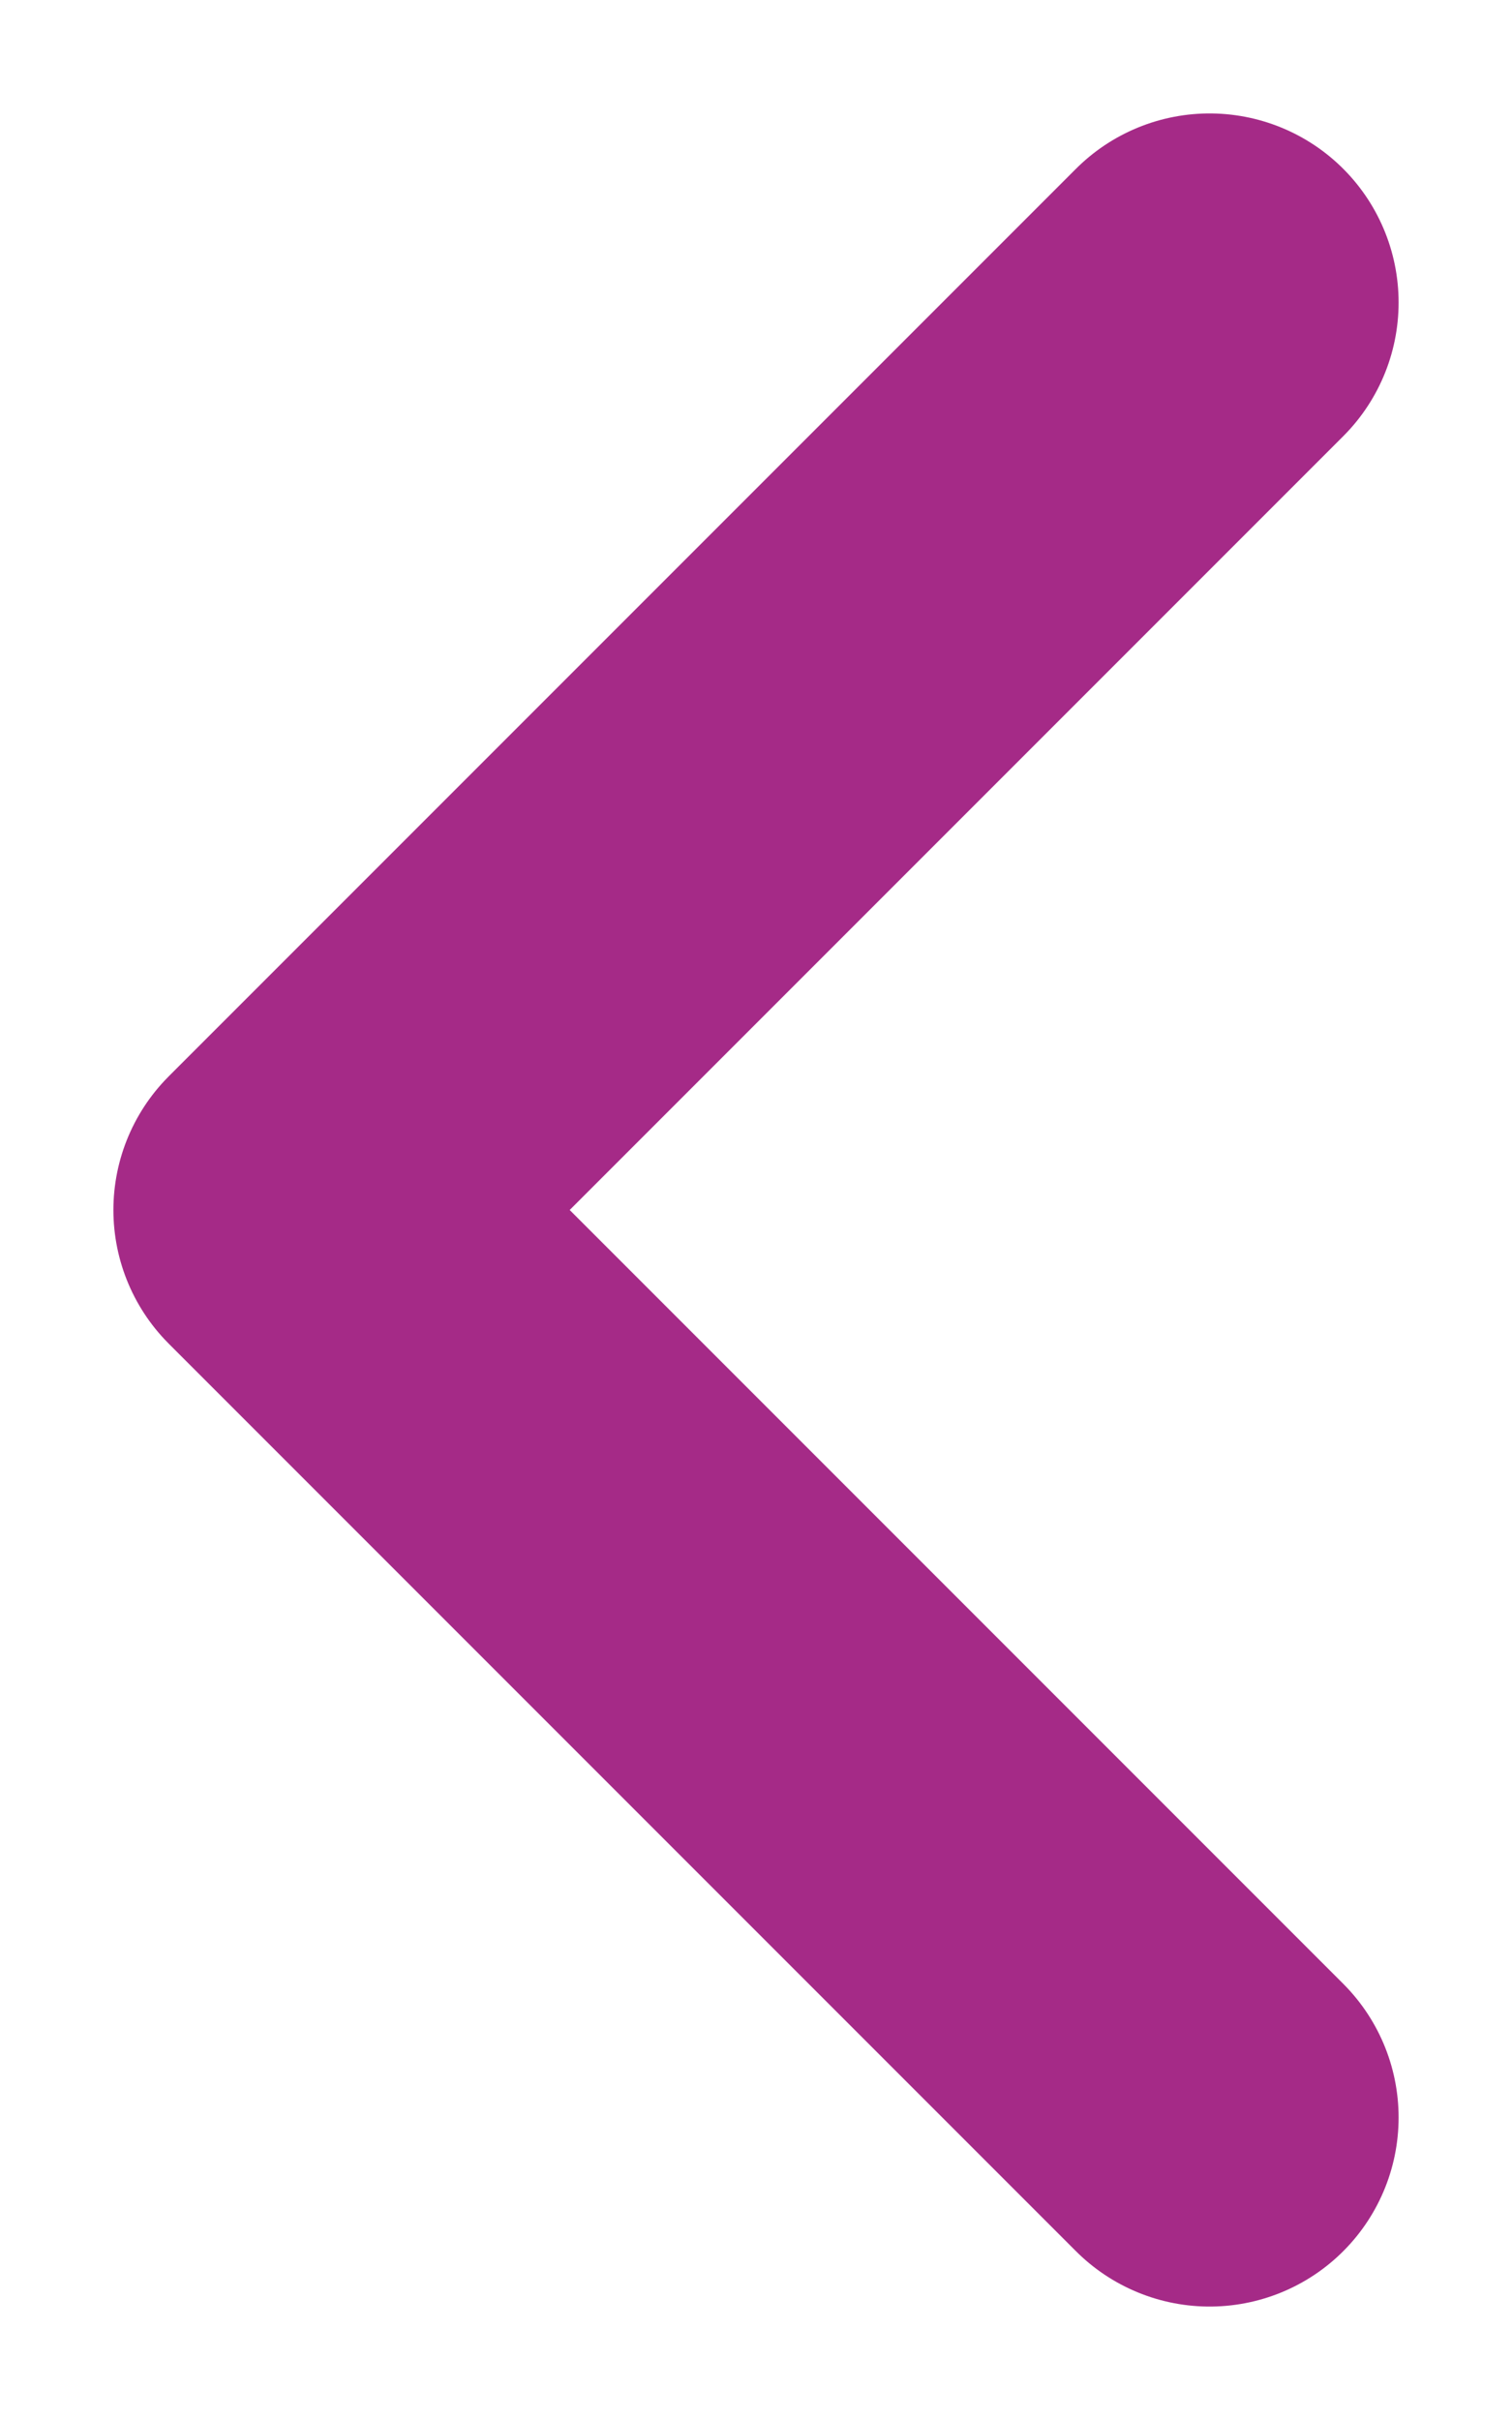 <svg width="10" height="16" viewBox="0 0 10 16" fill="none" xmlns="http://www.w3.org/2000/svg">
<path d="M8 14L2 8L8 2" stroke="#A52A87" stroke-width="2.5" stroke-linecap="round" stroke-linejoin="round"/>
</svg>
